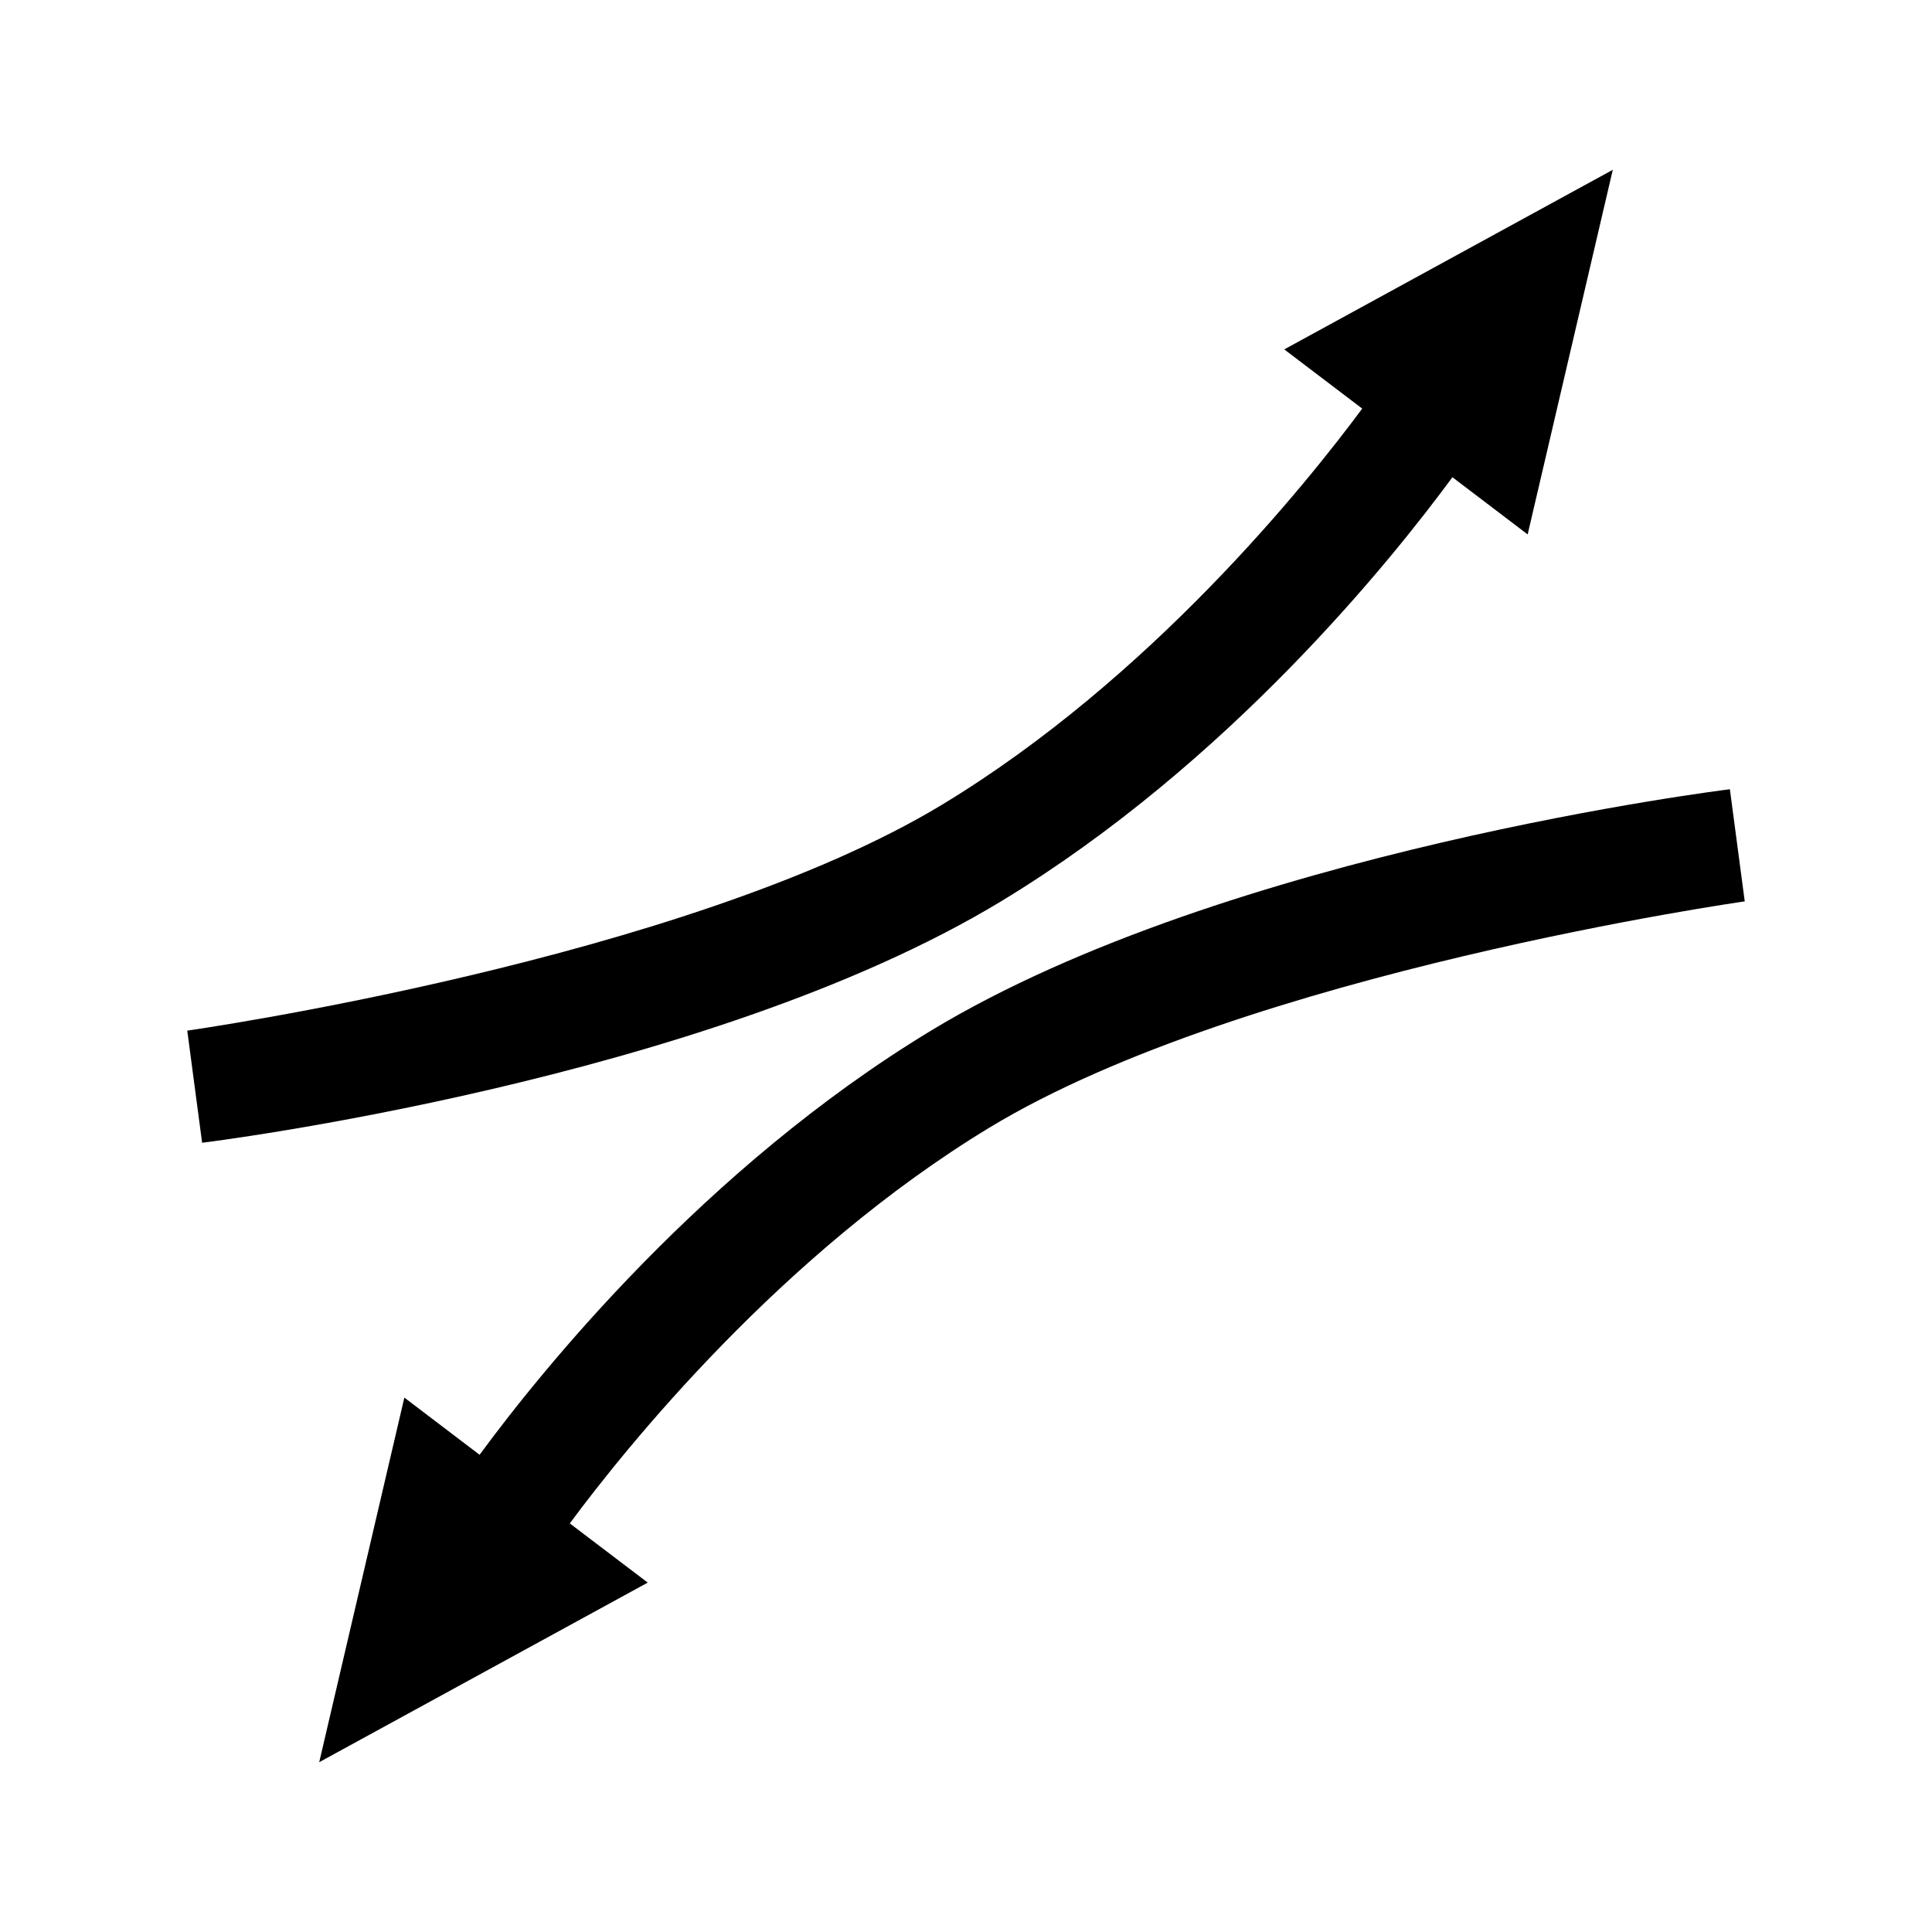 <?xml version="1.0" ?><svg height="512" id="svg2" version="1.1" width="512" xmlns="http://www.w3.org/2000/svg" xmlns:cc="http://creativecommons.org/ns#" xmlns:dc="http://purl.org/dc/elements/1.1/" xmlns:inkscape="http://www.inkscape.org/namespaces/inkscape" xmlns:rdf="http://www.w3.org/1999/02/22-rdf-syntax-ns#" xmlns:sodipodi="http://sodipodi.sourceforge.net/DTD/sodipodi-0.dtd" xmlns:svg="http://www.w3.org/2000/svg"><defs id="defs4"/><g id="layer1" transform="translate(0,-540.362)"><g id="g3001"><path d="M 427.406,585.362 340.344,632.956 361,648.643 c -14.872,20.083 -56.143,71.502 -111.188,104.875 C 181.85,794.723 49.625,813.487 49.625,813.487 l 3.938,29.719 c 0,0 133.124,-16.323 211.812,-64.031 60.005,-36.38 103.258,-90.206 119.531,-112.344 l 19.938,15.156 22.562,-96.625 z" id="path3803" style="fill:#000000;stroke:none"/><path d="m 458.438,749.518 c 0,0 -133.124,16.323 -211.812,64.031 -60.005,36.38 -103.258,90.206 -119.531,112.344 l -19.938,-15.156 -22.562,96.625 87.062,-47.594 L 151,944.081 c 14.872,-20.083 56.143,-71.502 111.188,-104.875 C 330.15,798.001 462.375,779.237 462.375,779.237 l -3.938,-29.719 z" id="path2983" style="fill:#000000;stroke:none"/></g></g></svg>
